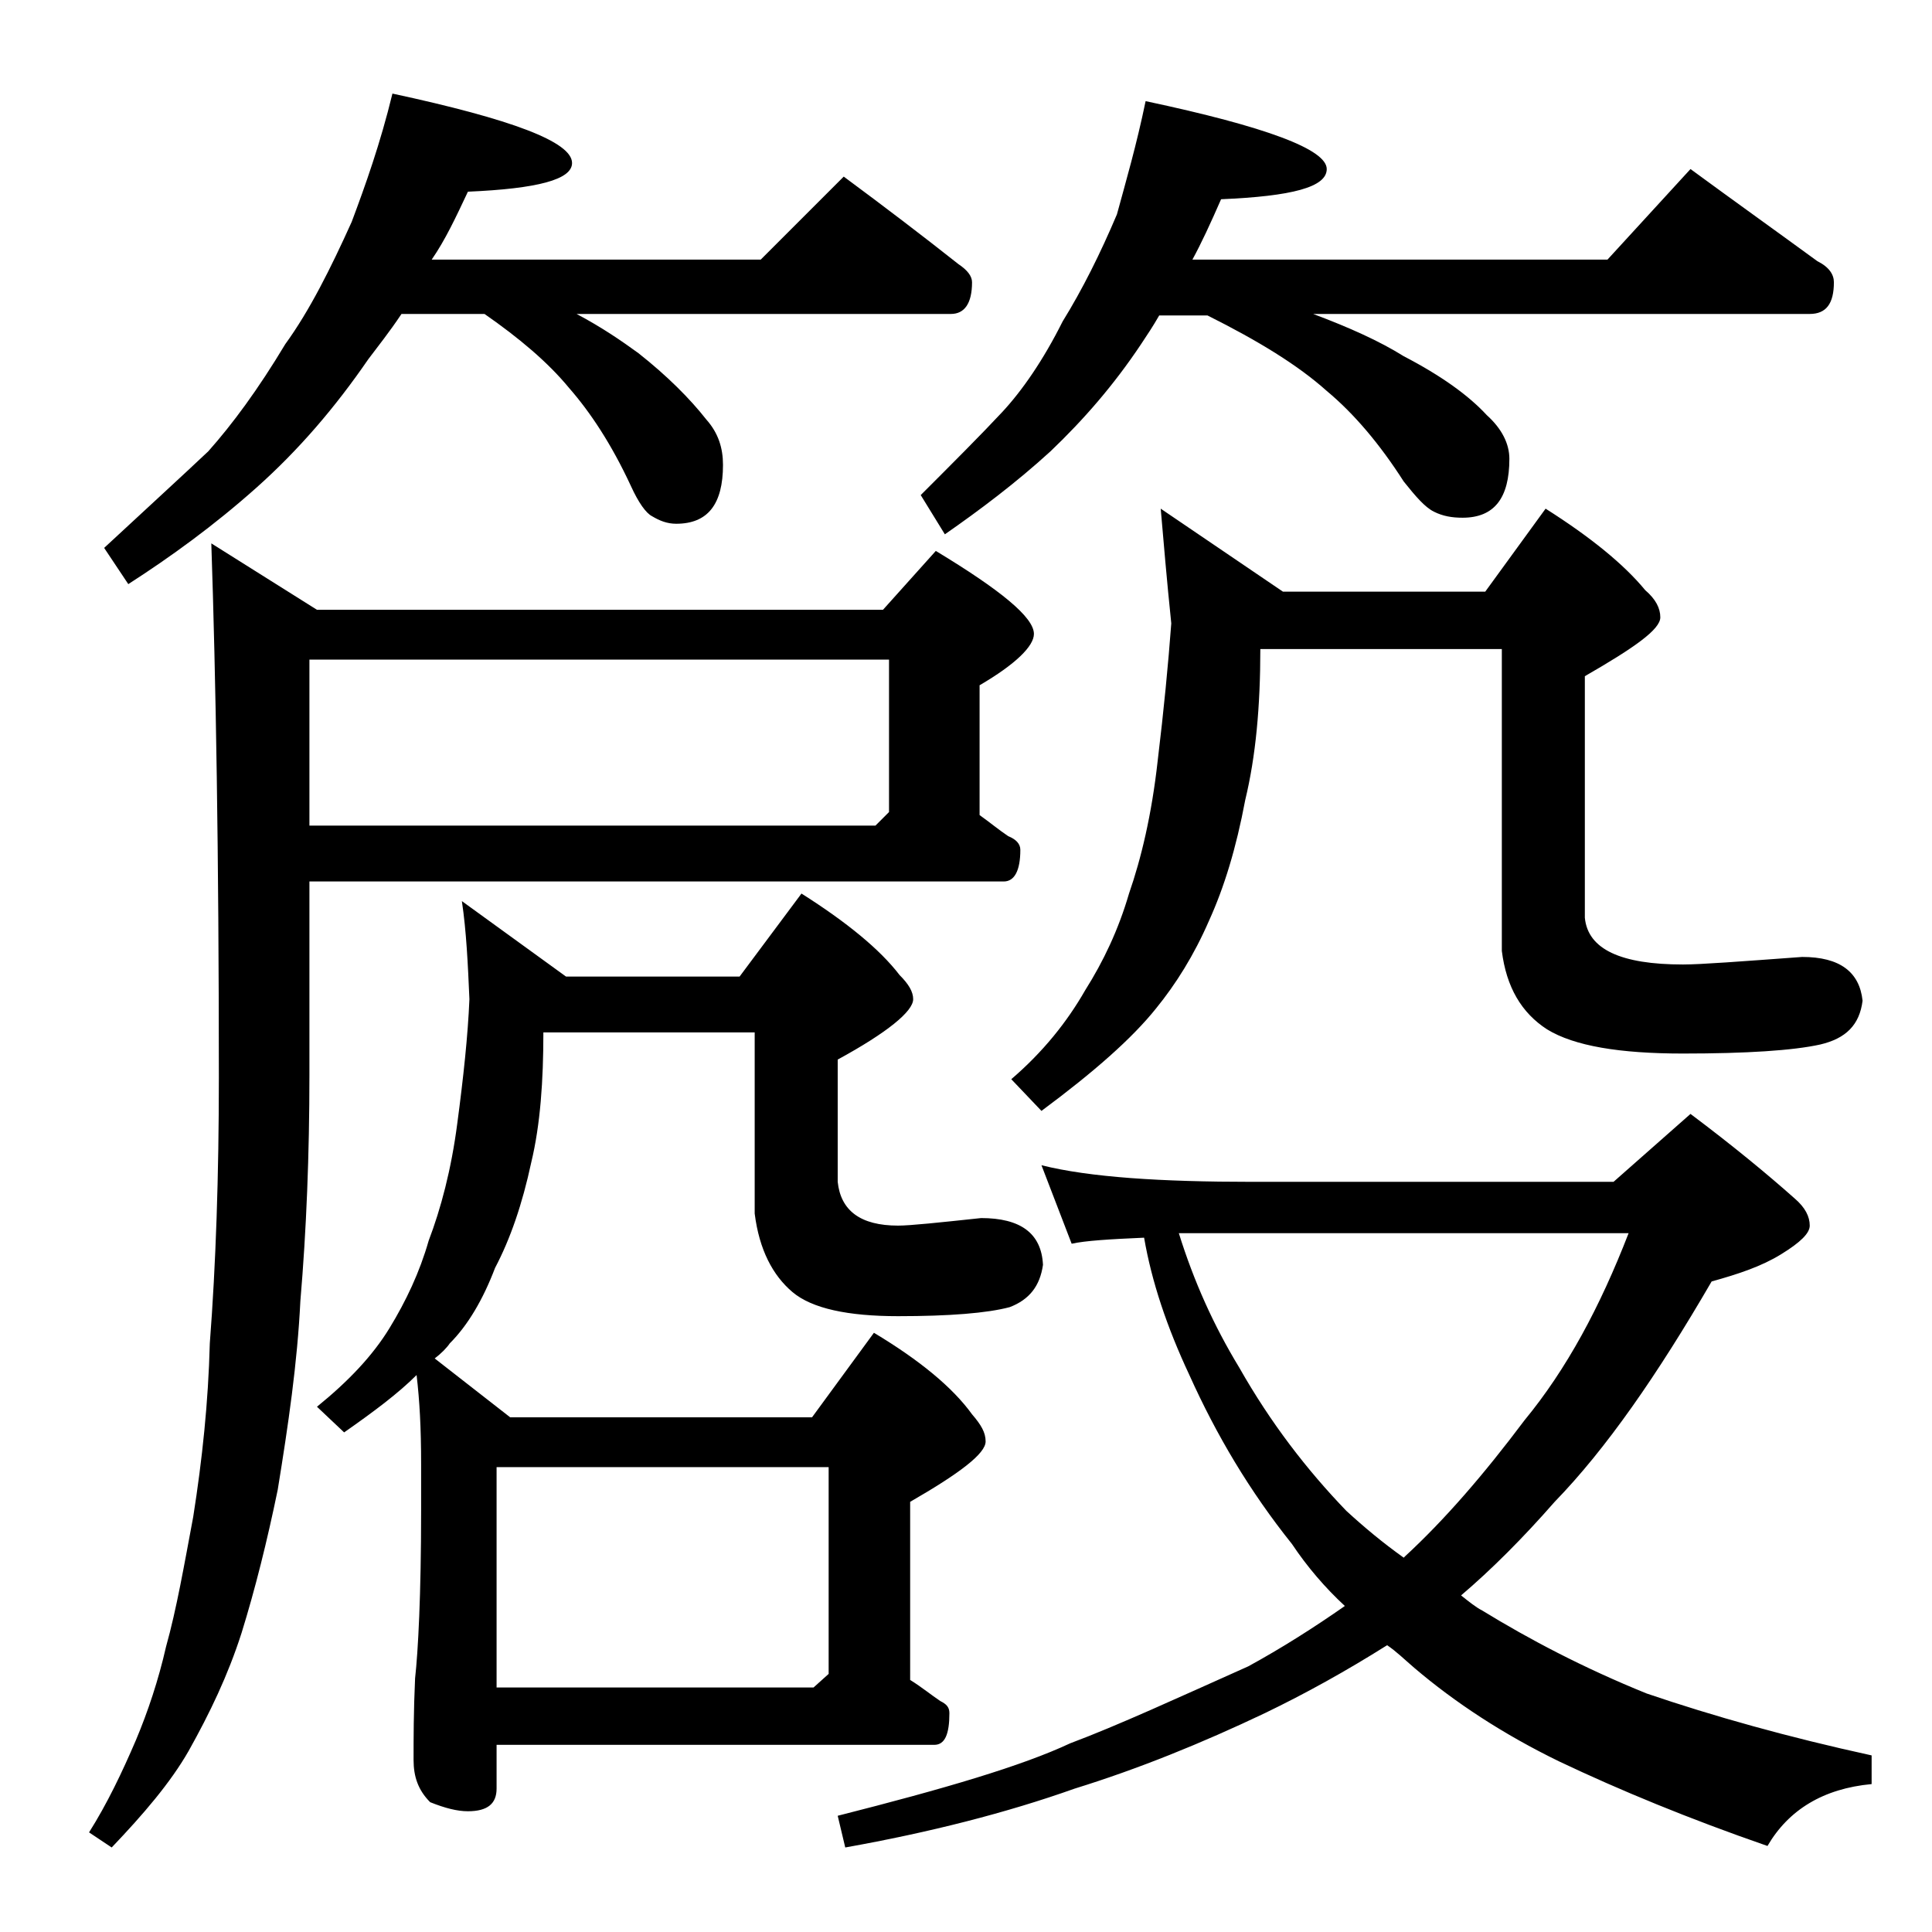 <?xml version="1.0" encoding="utf-8"?>
<!-- Generator: Adobe Illustrator 18.0.0, SVG Export Plug-In . SVG Version: 6.00 Build 0)  -->
<!DOCTYPE svg PUBLIC "-//W3C//DTD SVG 1.1//EN" "http://www.w3.org/Graphics/SVG/1.1/DTD/svg11.dtd">
<svg version="1.1" id="Layer_1" xmlns="http://www.w3.org/2000/svg" xmlns:xlink="http://www.w3.org/1999/xlink" x="0px" y="0px"
	 viewBox="0 0 128 128" enable-background="new 0 0 128 128" xml:space="preserve">
<path d="M20.5,58.3v12.9c0,5.3-0.2,10.3-0.6,15c-0.2,4.1-0.8,8.2-1.5,12.5c-0.7,3.4-1.5,6.6-2.4,9.5c-0.9,2.8-2.1,5.3-3.5,7.8
	c-1.2,2.1-3,4.2-5.1,6.4l-1.5-1c1.2-1.9,2.2-4,3.1-6.1c0.8-1.9,1.5-4,2-6.2c0.7-2.5,1.2-5.4,1.8-8.6c0.6-3.8,1-7.6,1.1-11.5
	c0.4-5.2,0.6-11.1,0.6-17.6c0-14.8-0.2-26.5-0.5-35.4l7,4.4h37.5l3.5-3.9c4.3,2.6,6.5,4.4,6.5,5.5c0,0.8-1.2,2-3.6,3.4V54
	c0.7,0.5,1.3,1,1.9,1.4c0.5,0.2,0.8,0.5,0.8,0.9c0,1.4-0.4,2.1-1.1,2.1H20.5z M26,6.2c7.9,1.7,11.9,3.2,11.9,4.6
	c0,1.1-2.3,1.7-6.9,1.9c-0.8,1.7-1.5,3.2-2.4,4.5h21.8l5.5-5.5c2.7,2,5.2,3.9,7.6,5.8c0.6,0.4,0.9,0.8,0.9,1.2
	c0,1.4-0.5,2.1-1.4,2.1H38.2c1.7,0.9,3,1.8,4.1,2.6c1.9,1.5,3.4,3,4.5,4.4c0.8,0.9,1.1,1.9,1.1,3c0,2.6-1,3.9-3.1,3.9
	c-0.6,0-1.1-0.2-1.6-0.5c-0.4-0.2-0.9-0.9-1.4-2c-1.3-2.8-2.7-4.9-4.1-6.5c-1.4-1.7-3.3-3.3-5.6-4.9h-5.5c-0.8,1.2-1.6,2.2-2.2,3
	c-2.2,3.2-4.6,6-7.4,8.5c-2.8,2.5-5.7,4.6-8.5,6.4l-1.6-2.4c2.8-2.6,5.1-4.7,6.9-6.4c1.6-1.8,3.3-4.1,5.1-7.1c1.6-2.2,3-5,4.4-8.1
	C24.2,12.3,25.2,9.5,26,6.2z M20.5,43.7v11H58l0.9-0.9V43.7H20.5z M27.6,91.1c-1.2,1.2-2.8,2.4-4.8,3.8L21,93.2
	c2.1-1.7,3.7-3.4,4.8-5.2c1.1-1.8,2-3.7,2.6-5.8c0.8-2.1,1.5-4.7,1.9-7.8c0.4-3,0.7-5.8,0.8-8.2c-0.1-2.3-0.2-4.5-0.5-6.5l6.9,5
	h11.5l4.1-5.5c3,1.9,5.2,3.7,6.5,5.4c0.6,0.6,0.9,1.1,0.9,1.6c0,0.8-1.7,2.2-5,4v8.1c0.2,1.9,1.5,2.9,4,2.9c0.8,0,2.7-0.2,5.5-0.5
	c2.6,0,4,1,4.1,3.1c-0.2,1.4-0.9,2.3-2.2,2.8c-1.5,0.4-4,0.6-7.4,0.6c-3.3,0-5.7-0.5-7-1.6c-1.3-1.1-2.2-2.8-2.5-5.2v-12H36
	c0,3.2-0.2,6.1-0.8,8.6c-0.6,2.8-1.4,5.1-2.4,7c-0.8,2.1-1.8,3.8-3,5c-0.2,0.3-0.6,0.7-1,1l5,3.9h20l4.1-5.6c3,1.8,5.2,3.6,6.5,5.4
	c0.6,0.7,0.9,1.2,0.9,1.8c0,0.8-1.7,2.1-5,4v11.8c0.8,0.5,1.4,1,2,1.4c0.4,0.2,0.6,0.4,0.6,0.8c0,1.4-0.3,2.1-1,2.1H32.9v2.9
	c0,1-0.6,1.5-1.9,1.5c-0.7,0-1.5-0.2-2.5-0.6c-0.8-0.8-1.1-1.7-1.1-2.8c0-1.4,0-3.2,0.1-5.4c0.2-1.8,0.4-5.5,0.4-11.1v-3.1
	C27.9,94.6,27.8,92.8,27.6,91.1z M32.9,111.8h21l1-0.9V97.2h-22V111.8z M69,77.2c3.2,0.8,7.9,1.1,14,1.1h23.9l5.1-4.5
	c2.8,2.1,5.1,4,6.9,5.6c0.7,0.6,1,1.2,1,1.8c0,0.5-0.6,1.1-1.9,1.9s-2.8,1.3-4.6,1.8c-3.6,6.2-7,11.1-10.4,14.6
	c-2.1,2.4-4.2,4.5-6.2,6.2c0.5,0.4,1,0.8,1.4,1c3.1,1.9,6.7,3.8,10.9,5.5c4.4,1.5,9.4,2.9,14.9,4.1v1.9c-3.2,0.3-5.5,1.7-6.9,4.1
	c-5.2-1.8-9.8-3.7-13.8-5.6c-3.7-1.8-6.9-3.9-9.6-6.2c-0.7-0.6-1.2-1.1-1.8-1.5c-2.7,1.7-5.4,3.2-8.1,4.5c-4.2,2-8.4,3.7-12.6,5
	c-4.5,1.6-9.6,2.9-15.2,3.9l-0.5-2.1c7.1-1.8,12.2-3.3,15.4-4.8c3.2-1.2,7.1-3,11.8-5.1c2.2-1.2,4.4-2.6,6.4-4
	c-1.3-1.2-2.5-2.6-3.5-4.1c-2.8-3.5-5-7.2-6.8-11.2c-1.5-3.2-2.5-6.2-3-9.1c-2.3,0.1-3.9,0.2-4.8,0.4L69,77.2z M75.9,6.7
	c8,1.7,12,3.2,12,4.5c0,1.2-2.3,1.8-7,2c-0.7,1.6-1.3,2.9-1.9,4h27.5l5.5-6c3,2.2,5.8,4.2,8.4,6.1c0.8,0.4,1.1,0.9,1.1,1.4
	c0,1.4-0.5,2.1-1.6,2.1H87c2.4,0.9,4.4,1.8,6,2.8c2.5,1.3,4.3,2.6,5.5,3.9c1,0.9,1.5,1.9,1.5,2.9c0,2.6-1,3.9-3.1,3.9
	c-0.7,0-1.3-0.1-1.9-0.4c-0.6-0.3-1.2-1-2-2c-1.6-2.5-3.3-4.5-5.1-6c-1.9-1.7-4.5-3.3-7.9-5h-3.2c-0.4,0.7-0.8,1.3-1.2,1.9
	c-1.8,2.7-3.8,5-6,7.1c-2.3,2.1-4.7,3.9-7,5.5l-1.6-2.6c2.2-2.2,4-4,5.4-5.5c1.3-1.4,2.7-3.4,4-6c1.3-2.1,2.5-4.5,3.6-7.1
	C74.6,12,75.3,9.6,75.9,6.7z M76.9,33.7l8.1,5.5h13.4l4-5.5c3,1.9,5.2,3.7,6.6,5.4c0.7,0.6,1,1.2,1,1.8c0,0.8-1.7,2-5,3.9v16
	c0.2,2.1,2.4,3.1,6.5,3.1c1.2,0,3.8-0.2,7.9-0.5c2.5,0,3.8,1,4,2.9c-0.2,1.6-1.1,2.5-2.8,2.9c-1.8,0.4-4.9,0.6-9.1,0.6
	s-7.2-0.5-9-1.6c-1.7-1.1-2.7-2.8-3-5.2v-20h-16c0,3.8-0.3,7.1-1,10c-0.6,3.2-1.4,5.8-2.4,8c-1,2.3-2.2,4.2-3.5,5.8
	c-1.6,2-4.1,4.2-7.6,6.8l-2-2.1c2.1-1.8,3.7-3.8,4.9-5.9c1.2-1.9,2.2-4,2.9-6.4c0.8-2.3,1.5-5.2,1.9-8.8c0.4-3.3,0.7-6.4,0.9-9.1
	C77.3,38.4,77.1,36,76.9,33.7z M78.1,81.7c1,3.2,2.3,6.1,4,8.9c2.1,3.7,4.5,6.8,7.1,9.5c1.2,1.1,2.4,2.1,3.8,3.1l0.1-0.1
	c2.6-2.4,5.2-5.4,7.9-9c2.8-3.4,5-7.5,6.9-12.4H78.1z"/>
</svg>
